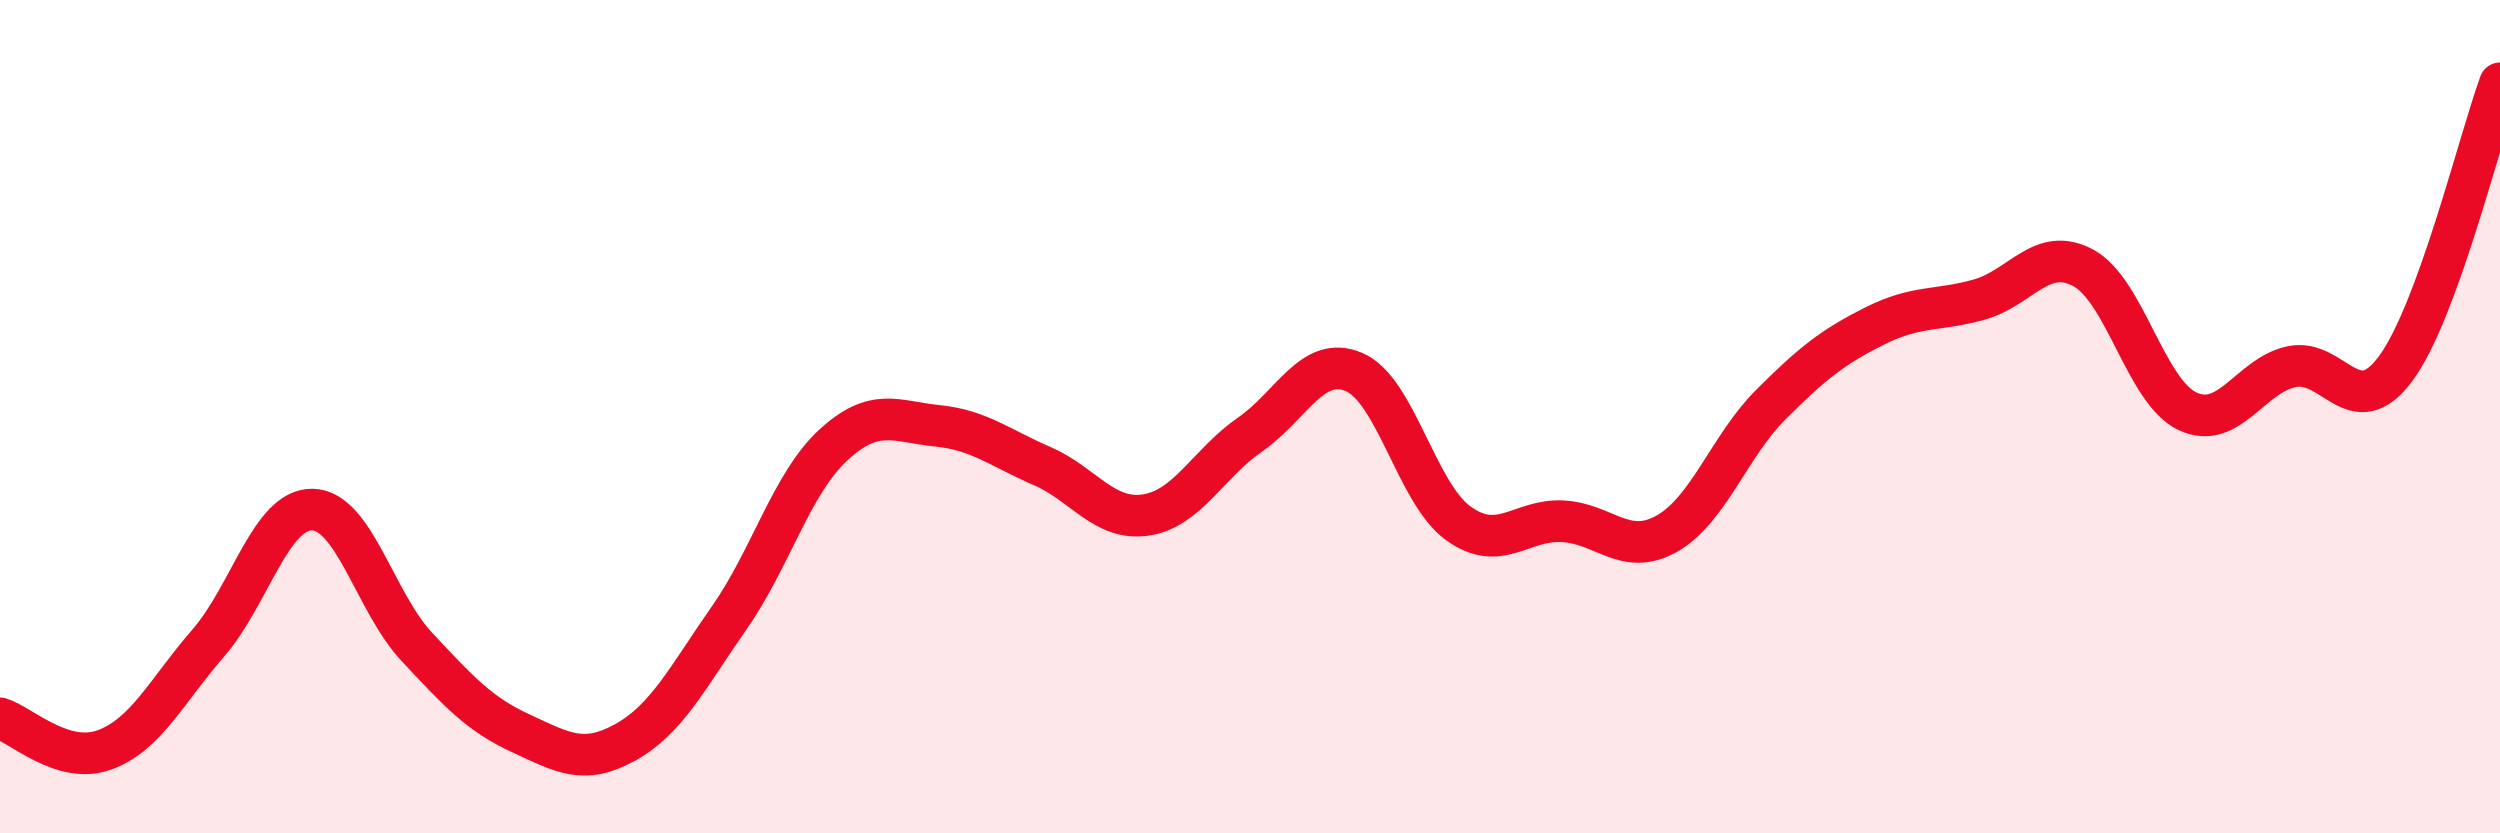 
    <svg width="60" height="20" viewBox="0 0 60 20" xmlns="http://www.w3.org/2000/svg">
      <path
        d="M 0,17.24 C 0.5,17.39 1.5,18.36 2.5,18 C 3.5,17.64 4,16.58 5,15.43 C 6,14.28 6.5,12.21 7.5,12.23 C 8.5,12.25 9,14.45 10,15.52 C 11,16.59 11.5,17.14 12.5,17.6 C 13.5,18.06 14,18.37 15,17.82 C 16,17.27 16.5,16.26 17.5,14.83 C 18.5,13.4 19,11.6 20,10.68 C 21,9.76 21.5,10.12 22.5,10.22 C 23.5,10.32 24,10.75 25,11.18 C 26,11.61 26.5,12.51 27.5,12.36 C 28.5,12.21 29,11.12 30,10.43 C 31,9.74 31.5,8.5 32.5,8.93 C 33.5,9.36 34,11.84 35,12.56 C 36,13.28 36.5,12.46 37.5,12.51 C 38.5,12.56 39,13.37 40,12.81 C 41,12.25 41.5,10.71 42.5,9.71 C 43.5,8.71 44,8.32 45,7.82 C 46,7.32 46.5,7.47 47.5,7.19 C 48.5,6.91 49,5.89 50,6.43 C 51,6.97 51.5,9.4 52.5,9.87 C 53.5,10.34 54,9.01 55,8.8 C 56,8.59 56.5,10.2 57.5,8.84 C 58.5,7.48 59.5,3.37 60,2L60 20L0 20Z"
        fill="#EB0A25"
        opacity="0.1"
        stroke-linecap="round"
        stroke-linejoin="round"
      />
      <path
        d="M 0,17.24 C 0.5,17.39 1.5,18.36 2.5,18 C 3.5,17.64 4,16.58 5,15.43 C 6,14.28 6.5,12.21 7.5,12.23 C 8.5,12.25 9,14.45 10,15.52 C 11,16.59 11.5,17.14 12.5,17.6 C 13.5,18.06 14,18.37 15,17.82 C 16,17.27 16.5,16.26 17.5,14.83 C 18.5,13.4 19,11.6 20,10.68 C 21,9.76 21.5,10.12 22.5,10.22 C 23.5,10.32 24,10.75 25,11.18 C 26,11.61 26.5,12.51 27.5,12.36 C 28.5,12.21 29,11.12 30,10.43 C 31,9.74 31.5,8.5 32.5,8.93 C 33.5,9.36 34,11.84 35,12.56 C 36,13.28 36.5,12.46 37.5,12.51 C 38.5,12.56 39,13.37 40,12.81 C 41,12.25 41.5,10.71 42.5,9.71 C 43.5,8.71 44,8.32 45,7.82 C 46,7.32 46.5,7.47 47.5,7.19 C 48.5,6.91 49,5.89 50,6.43 C 51,6.97 51.5,9.4 52.5,9.87 C 53.5,10.34 54,9.01 55,8.8 C 56,8.59 56.5,10.2 57.5,8.84 C 58.5,7.48 59.5,3.37 60,2"
        stroke="#EB0A25"
        stroke-width="1"
        fill="none"
        stroke-linecap="round"
        stroke-linejoin="round"
      />
    </svg>
  